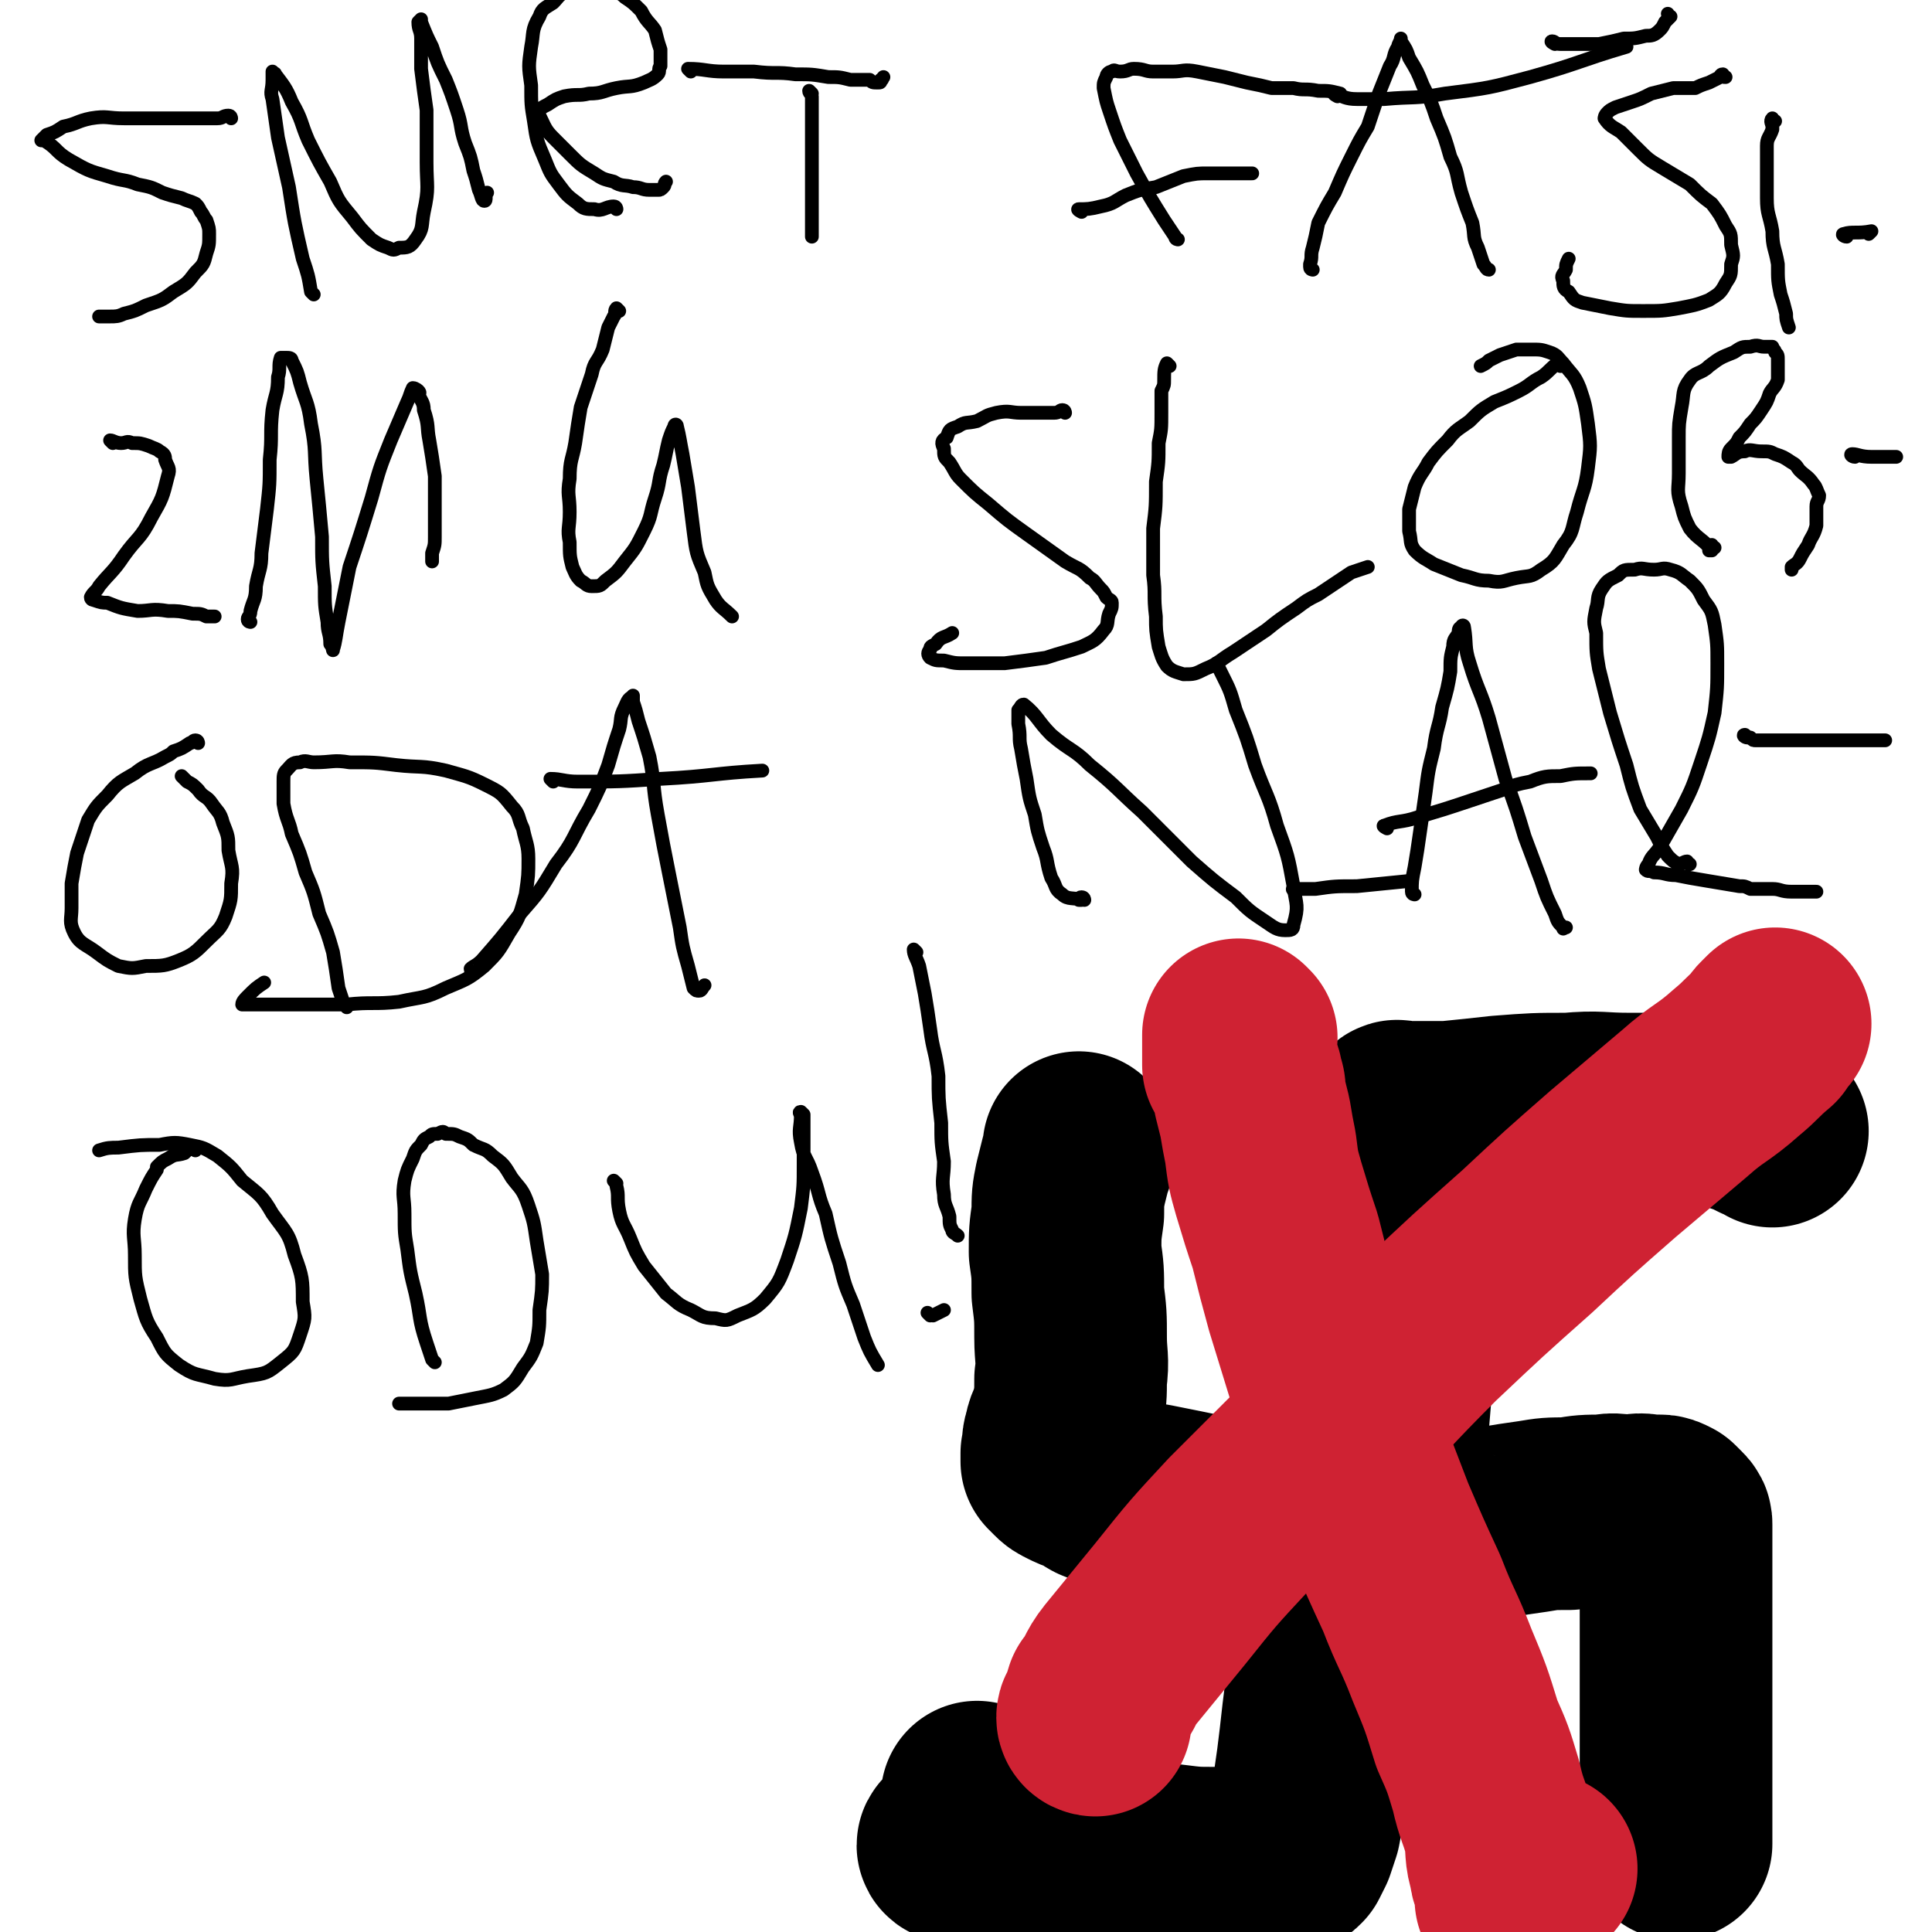 <svg viewBox='0 0 702 702' version='1.1' xmlns='http://www.w3.org/2000/svg' xmlns:xlink='http://www.w3.org/1999/xlink'><g fill='none' stroke='#000000' stroke-width='5' stroke-linecap='round' stroke-linejoin='round'><path d='M84,43c0,0 0,-1 -1,-1 -2,0 -2,1 -4,1 -6,0 -6,0 -11,0 -6,0 -6,0 -13,0 -5,0 -5,0 -10,0 -6,0 -6,-1 -12,0 -5,1 -5,2 -10,3 -3,2 -3,2 -6,3 -1,1 -1,1 -2,2 0,0 1,0 1,0 5,3 4,4 9,7 7,4 7,4 14,6 6,2 6,1 11,3 5,1 5,1 9,3 3,1 3,1 7,2 2,1 3,1 5,2 1,1 1,1 2,3 1,1 1,2 2,3 1,3 1,3 1,5 0,4 0,4 -1,7 -1,4 -1,4 -4,7 -3,4 -3,4 -8,7 -4,3 -4,3 -10,5 -4,2 -4,2 -8,3 -2,1 -3,1 -5,1 -1,0 -1,0 -3,0 0,0 0,0 -1,0 '/><path d='M114,107c0,0 0,0 -1,-1 -1,-6 -1,-6 -3,-12 -3,-13 -3,-13 -5,-26 -2,-9 -2,-9 -4,-18 -1,-7 -1,-7 -2,-14 -1,-3 0,-3 0,-7 0,-1 0,-2 0,-3 0,0 0,1 0,1 0,1 1,-1 1,0 3,4 4,5 6,10 4,7 3,7 6,14 4,8 4,8 8,15 3,7 3,7 8,13 3,4 3,4 7,8 3,2 3,2 6,3 2,1 2,1 4,0 3,0 4,0 6,-3 3,-4 2,-5 3,-10 2,-9 1,-9 1,-18 0,-10 0,-10 0,-19 -1,-7 -1,-7 -2,-15 0,-5 0,-5 0,-11 0,-3 -1,-3 -1,-6 0,0 1,-1 1,-1 0,0 0,1 0,1 2,5 2,5 4,9 2,6 2,6 5,12 2,5 2,5 4,11 2,6 1,6 3,12 2,5 2,5 3,10 1,3 1,3 2,7 1,2 1,4 2,4 1,0 0,-2 1,-3 '/><path d='M224,76c0,0 0,-1 -1,-1 -3,0 -4,2 -7,1 -3,0 -4,0 -6,-2 -4,-3 -4,-3 -7,-7 -3,-4 -3,-4 -5,-9 -3,-7 -3,-7 -4,-14 -1,-6 -1,-6 -1,-13 -1,-7 -1,-7 0,-14 1,-5 0,-6 3,-11 1,-3 2,-3 5,-5 2,-2 2,-3 5,-4 2,-1 3,0 6,0 3,0 3,-1 6,-1 2,0 2,0 5,1 2,1 2,0 4,2 3,2 3,2 6,5 2,4 3,4 5,7 1,4 1,4 2,7 0,3 0,3 0,6 -1,1 0,2 -1,3 -2,2 -3,2 -5,3 -5,2 -5,1 -10,2 -5,1 -5,2 -10,2 -4,1 -4,0 -9,1 -3,1 -3,1 -6,3 -2,1 -2,1 -3,2 0,0 -1,0 -1,1 0,1 1,1 1,1 2,4 2,5 5,8 3,3 3,3 6,6 4,4 4,4 9,7 3,2 3,2 7,3 3,2 4,1 7,2 3,0 3,1 6,1 1,0 1,0 3,0 1,0 1,0 2,-1 1,-1 0,-1 1,-2 '/><path d='M251,26c0,0 -1,-1 -1,-1 6,0 7,1 13,1 6,0 6,0 11,0 8,1 8,0 15,1 6,0 6,0 12,1 4,0 4,0 8,1 3,0 3,0 7,0 1,1 1,1 3,1 1,0 1,0 1,-1 1,0 0,0 1,-1 '/><path d='M295,34c0,0 -1,-1 -1,-1 0,1 1,1 1,2 0,5 0,5 0,11 0,6 0,6 0,12 0,5 0,5 0,11 0,5 0,5 0,9 0,4 0,4 0,8 '/><path d='M428,87c0,0 -1,0 -1,-1 -2,-3 -2,-3 -4,-6 -5,-8 -5,-8 -10,-17 -3,-6 -3,-6 -6,-12 -2,-5 -2,-5 -4,-11 -1,-3 -1,-3 -2,-8 0,-2 0,-2 1,-4 0,-1 1,-2 2,-2 1,-1 1,0 3,0 3,0 3,-1 5,-1 4,0 4,1 7,1 3,0 3,0 7,0 4,0 4,-1 9,0 5,1 5,1 10,2 4,1 4,1 8,2 5,1 5,1 9,2 4,0 4,0 8,0 4,1 4,0 9,1 4,0 4,0 8,1 '/><path d='M393,77c0,0 -2,-1 -1,-1 3,0 4,0 8,-1 5,-1 5,-2 9,-4 5,-2 5,-2 11,-3 5,-2 5,-2 10,-4 5,-1 5,-1 9,-1 3,0 3,0 7,0 2,0 2,0 5,0 2,0 2,0 4,0 '/><path d='M477,98c0,0 -1,0 -1,-1 0,0 0,0 0,-1 1,-3 0,-3 1,-6 1,-4 1,-4 2,-9 3,-6 3,-6 6,-11 3,-7 3,-7 6,-13 3,-6 3,-6 6,-11 2,-6 2,-6 4,-12 2,-5 2,-5 4,-10 2,-3 1,-4 3,-7 0,-1 1,-2 1,-3 0,0 0,1 0,1 2,3 2,3 3,6 3,5 3,5 5,10 3,6 3,6 5,12 3,7 3,7 5,14 3,6 2,6 4,13 2,6 2,6 4,11 1,5 0,5 2,9 1,3 1,3 2,6 1,1 1,2 2,2 '/><path d='M486,35c0,0 -2,-1 -1,-1 3,1 4,2 8,2 5,0 5,0 10,0 11,-1 11,0 22,-2 16,-2 16,-2 31,-6 18,-5 18,-6 35,-11 '/><path d='M627,28c-1,0 -1,0 -1,-1 -1,0 -1,1 -1,1 -2,1 -2,1 -4,2 -3,1 -3,1 -5,2 -4,0 -4,0 -8,0 -4,1 -4,1 -8,2 -4,2 -4,2 -7,3 -3,1 -3,1 -6,2 -2,1 -2,1 -3,2 -1,1 -1,2 -1,2 2,3 3,3 6,5 3,3 3,3 6,6 4,4 4,4 9,7 5,3 5,3 10,6 4,4 4,4 8,7 3,4 3,4 5,8 2,3 2,3 2,7 1,4 1,4 0,7 0,4 0,4 -2,7 -2,4 -3,4 -6,6 -5,2 -6,2 -11,3 -6,1 -6,1 -13,1 -6,0 -6,0 -12,-1 -5,-1 -5,-1 -10,-2 -3,-1 -3,-1 -5,-4 -2,-1 -2,-2 -2,-4 -1,-2 0,-2 1,-4 0,-2 0,-2 1,-4 '/><path d='M565,16c0,0 -2,-1 -1,-1 1,0 1,1 3,1 3,0 3,0 6,0 4,0 4,0 8,0 5,-1 5,-1 9,-2 4,0 4,0 8,-1 2,0 3,0 5,-2 1,-1 1,-1 2,-3 1,-1 1,-1 2,-2 0,0 -1,0 -1,-1 '/><path d='M645,44c-1,0 -1,-1 -1,-1 -1,1 0,2 0,3 0,0 0,0 0,1 -1,3 -2,3 -2,6 0,4 0,4 0,8 0,5 0,5 0,11 0,6 1,6 2,12 0,6 1,6 2,12 0,6 0,6 1,11 1,3 1,3 2,7 0,2 0,2 1,5 '/><path d='M671,86c-1,0 -2,-1 -1,-1 3,-1 5,0 10,-1 0,0 -1,1 -1,1 '/><path d='M41,161c0,0 -1,-1 -1,-1 1,0 2,1 4,1 2,0 2,-1 4,0 3,0 3,0 6,1 2,1 3,1 4,2 2,1 2,2 2,3 1,3 2,3 1,6 -2,8 -2,8 -6,15 -4,8 -5,7 -10,14 -4,6 -5,6 -9,11 -1,2 -2,2 -3,4 0,1 1,1 1,1 3,1 3,1 5,1 5,2 5,2 11,3 5,0 5,-1 11,0 4,0 4,0 9,1 3,0 3,0 5,1 1,0 1,0 2,0 1,0 1,0 1,0 '/><path d='M91,226c0,0 -1,0 -1,-1 0,-1 1,-1 1,-3 1,-4 2,-4 2,-9 1,-6 2,-6 2,-12 1,-8 1,-8 2,-16 1,-9 1,-9 1,-18 1,-9 0,-9 1,-18 1,-6 2,-6 2,-12 1,-3 0,-4 1,-7 0,0 1,0 2,0 0,0 0,0 0,0 1,0 2,0 2,1 2,4 2,4 3,8 2,7 3,7 4,15 2,10 1,10 2,20 1,10 1,10 2,21 0,9 0,9 1,18 0,7 0,7 1,13 0,4 1,4 1,8 1,1 1,3 1,2 1,-3 1,-5 2,-10 2,-10 2,-10 4,-20 4,-12 4,-12 8,-25 3,-11 3,-11 7,-21 3,-7 3,-7 6,-14 1,-2 1,-3 2,-5 1,0 2,1 2,1 1,1 0,1 0,1 1,3 2,3 2,6 2,6 1,6 2,11 1,6 1,6 2,13 0,6 0,6 0,12 0,5 0,5 0,10 0,3 0,3 -1,6 0,1 0,1 0,3 '/><path d='M225,113c0,0 -1,-1 -1,-1 -1,1 0,2 -1,3 -1,2 -1,2 -2,4 -1,4 -1,4 -2,8 -2,5 -3,4 -4,9 -2,6 -2,6 -4,12 -1,6 -1,6 -2,13 -1,6 -2,6 -2,13 -1,6 0,6 0,12 0,6 -1,6 0,11 0,5 0,5 1,9 1,2 1,3 3,5 2,1 2,2 4,2 3,0 3,0 5,-2 4,-3 4,-3 7,-7 4,-5 4,-5 7,-11 3,-6 2,-6 4,-12 2,-6 1,-6 3,-12 1,-4 1,-5 2,-9 1,-3 1,-3 2,-5 0,-1 1,-1 1,0 1,4 1,5 2,10 1,6 1,6 2,12 1,8 1,8 2,16 1,8 1,8 4,15 1,5 1,5 4,10 2,3 3,3 6,6 '/><path d='M387,150c0,0 0,-1 -1,-1 -1,0 -1,1 -3,1 -2,0 -2,0 -4,0 -4,0 -4,0 -8,0 -4,0 -4,-1 -9,0 -4,1 -3,1 -7,3 -4,1 -4,0 -7,2 -3,1 -3,1 -4,4 -2,1 -2,2 -1,4 0,3 0,3 2,5 2,3 2,4 4,6 5,5 5,5 10,9 7,6 7,6 14,11 7,5 7,5 14,10 5,3 5,2 9,6 2,1 2,2 4,4 1,1 1,1 2,3 1,1 2,1 2,2 0,2 0,2 -1,4 -1,3 0,4 -2,6 -3,4 -4,4 -8,6 -6,2 -7,2 -13,4 -7,1 -7,1 -15,2 -7,0 -7,0 -14,0 -4,0 -4,0 -8,-1 -3,0 -3,0 -5,-1 -1,-1 -1,-2 0,-3 0,-1 0,-1 2,-2 2,-3 3,-2 6,-4 '/><path d='M425,133c0,0 -1,-1 -1,-1 -1,2 -1,3 -1,6 0,2 0,2 -1,4 0,4 0,4 0,8 0,6 0,6 -1,11 0,7 0,7 -1,14 0,9 0,9 -1,17 0,8 0,8 0,17 1,7 0,7 1,15 0,5 0,5 1,11 1,3 1,4 3,7 2,2 3,2 6,3 4,0 4,0 8,-2 5,-2 5,-3 10,-6 6,-4 6,-4 12,-8 5,-4 5,-4 11,-8 4,-3 4,-3 8,-5 3,-2 3,-2 6,-4 3,-2 3,-2 6,-4 3,-1 3,-1 6,-2 '/><path d='M567,133c0,0 -1,-1 -1,-1 -3,2 -3,3 -6,5 -4,2 -4,3 -8,5 -4,2 -4,2 -9,4 -5,3 -5,3 -9,7 -4,3 -5,3 -8,7 -4,4 -4,4 -7,8 -2,4 -3,4 -5,9 -1,4 -1,4 -2,8 0,4 0,4 0,8 1,4 0,4 2,7 3,3 4,3 7,5 5,2 5,2 10,4 5,1 5,2 10,2 5,1 5,0 10,-1 5,-1 5,0 9,-3 5,-3 5,-4 8,-9 4,-5 3,-6 5,-12 2,-8 3,-8 4,-16 1,-8 1,-8 0,-16 -1,-7 -1,-7 -3,-13 -2,-5 -3,-5 -6,-9 -2,-2 -2,-3 -5,-4 -3,-1 -3,-1 -7,-1 -2,0 -3,0 -5,0 -3,1 -3,1 -6,2 -2,1 -2,1 -4,2 -1,1 -1,1 -3,2 '/><path d='M623,199c-1,0 -1,-1 -1,-1 -1,0 -1,1 -1,2 0,0 1,0 1,0 -3,-4 -5,-4 -8,-8 -2,-4 -2,-4 -3,-8 -2,-6 -1,-6 -1,-12 0,-6 0,-6 0,-13 0,-5 0,-5 1,-11 1,-5 0,-6 3,-10 2,-3 4,-2 7,-5 4,-3 4,-3 9,-5 3,-2 3,-2 6,-2 3,-1 3,0 5,0 1,0 1,0 3,0 0,1 1,1 1,2 1,1 1,1 1,3 0,1 0,1 0,3 0,2 0,2 0,4 -1,3 -2,3 -3,5 -1,3 -1,3 -3,6 -2,3 -2,3 -4,5 -2,3 -2,3 -4,5 -1,2 -1,2 -3,4 -1,1 -1,2 -1,3 0,0 0,0 1,0 2,-1 2,-2 5,-2 2,-1 3,0 6,0 0,0 0,0 0,0 3,0 3,0 5,1 3,1 3,1 6,3 2,1 2,2 3,3 2,2 3,2 5,5 1,1 1,2 2,4 0,2 -1,2 -1,4 0,4 0,4 0,7 -1,4 -2,4 -3,7 -2,3 -2,3 -3,5 -1,2 -2,2 -3,3 0,1 0,1 0,1 '/><path d='M674,166c-1,0 -2,-1 -1,-1 2,0 3,1 7,1 5,0 5,0 9,0 0,0 0,0 -1,0 '/><path d='M72,270c0,0 0,-1 -1,-1 -1,0 -1,1 -2,1 -3,2 -3,2 -6,3 -1,1 -1,1 -3,2 -5,3 -6,2 -11,6 -5,3 -6,3 -10,8 -4,4 -4,4 -7,9 -2,6 -2,6 -4,12 -1,5 -1,5 -2,11 0,4 0,4 0,9 0,4 -1,5 1,9 2,4 4,4 8,7 4,3 4,3 8,5 5,1 5,1 10,0 6,0 7,0 12,-2 5,-2 6,-3 10,-7 4,-4 5,-4 7,-9 2,-6 2,-6 2,-12 1,-6 0,-6 -1,-12 0,-5 0,-5 -2,-10 -1,-4 -2,-4 -4,-7 -2,-3 -3,-2 -5,-5 -2,-2 -2,-2 -4,-3 -1,-1 -1,-1 -2,-2 '/><path d='M126,366c0,0 0,0 -1,-1 -1,-3 -1,-3 -2,-6 -1,-7 -1,-7 -2,-13 -2,-7 -2,-7 -5,-14 -2,-8 -2,-8 -5,-15 -2,-7 -2,-7 -5,-14 -1,-5 -2,-5 -3,-11 0,-4 0,-4 0,-8 0,-2 0,-3 1,-4 2,-2 2,-3 5,-3 2,-1 3,0 5,0 7,0 7,-1 13,0 9,0 9,0 17,1 9,1 9,0 18,2 7,2 8,2 14,5 6,3 6,3 10,8 3,3 2,4 4,8 1,5 2,6 2,11 0,6 0,6 -1,13 -2,7 -2,8 -6,14 -4,7 -4,7 -9,12 -6,5 -7,5 -14,8 -8,4 -8,3 -17,5 -9,1 -10,0 -19,1 -9,0 -9,0 -17,0 -7,0 -7,0 -13,0 -3,0 -3,0 -7,0 0,0 -1,0 -1,0 0,-1 1,-2 2,-3 3,-3 3,-3 6,-5 '/><path d='M172,353c0,0 -1,0 -1,-1 1,-1 2,-1 4,-3 7,-8 7,-8 14,-17 7,-8 7,-8 13,-18 7,-9 6,-10 12,-20 4,-8 4,-8 7,-16 2,-7 2,-7 4,-13 1,-4 0,-4 2,-8 1,-2 1,-3 3,-4 0,-1 0,1 0,2 1,3 1,3 2,7 2,6 2,6 4,13 2,10 1,10 3,21 2,11 2,11 4,21 2,10 2,10 4,20 1,7 1,7 3,14 1,4 1,4 2,8 1,1 1,1 2,1 1,0 1,-1 2,-2 '/><path d='M201,284c0,0 -1,-1 -1,-1 4,0 5,1 10,1 15,0 15,0 30,-1 19,-1 19,-2 37,-3 '/><path d='M394,327c0,0 0,-1 -1,-1 -1,0 -1,1 -1,1 0,0 1,0 1,0 -3,-1 -5,0 -7,-2 -3,-2 -2,-3 -4,-6 -2,-6 -1,-6 -3,-11 -2,-6 -2,-6 -3,-12 -2,-6 -2,-6 -3,-13 -1,-5 -1,-5 -2,-11 -1,-4 0,-4 -1,-9 0,-2 0,-2 0,-5 1,-1 1,-2 2,-2 5,4 5,6 10,11 7,6 8,5 14,11 10,8 10,9 19,17 9,9 9,9 18,18 8,7 8,7 16,13 5,5 5,5 11,9 3,2 4,3 7,3 2,0 3,0 3,-2 2,-7 1,-7 0,-14 -2,-11 -2,-11 -6,-22 -3,-11 -4,-11 -8,-22 -3,-10 -3,-10 -7,-20 -2,-7 -2,-7 -5,-13 -1,-2 -1,-2 -2,-4 0,0 0,0 0,0 '/><path d='M514,325c0,0 -1,0 -1,-1 0,-4 0,-4 1,-9 1,-6 1,-6 2,-13 1,-7 1,-7 2,-14 1,-8 1,-8 3,-16 1,-8 2,-8 3,-15 2,-7 2,-7 3,-13 0,-5 0,-5 1,-9 0,-3 1,-3 2,-5 0,-1 0,-2 1,-2 0,-1 1,-1 1,0 1,6 0,7 2,13 3,10 4,10 7,20 3,11 3,11 6,22 4,11 4,11 7,21 3,8 3,8 6,16 2,6 2,6 5,12 1,3 1,3 3,5 0,1 0,0 1,0 '/><path d='M471,324c0,0 -2,-1 -1,-1 3,0 4,0 8,0 7,-1 7,-1 15,-1 10,-1 10,-1 20,-2 '/><path d='M504,301c0,0 -2,-1 -1,-1 5,-2 6,-1 12,-3 10,-3 10,-3 19,-6 6,-2 6,-2 12,-4 5,-2 5,-2 10,-3 5,-2 6,-2 11,-2 5,-1 5,-1 11,-1 '/><path d='M614,314c-1,0 -1,-1 -1,-1 -1,0 -2,1 -3,1 -2,-1 -2,-1 -4,-3 -2,-3 -2,-3 -4,-7 -3,-5 -3,-5 -6,-10 -3,-8 -3,-8 -5,-16 -3,-9 -3,-9 -6,-19 -2,-8 -2,-8 -4,-16 -1,-6 -1,-6 -1,-13 -1,-4 -1,-4 0,-9 1,-3 0,-4 2,-7 2,-3 2,-3 6,-5 2,-2 2,-2 6,-2 3,-1 3,0 7,0 3,0 3,-1 6,0 4,1 4,2 7,4 3,3 3,3 5,7 3,4 3,4 4,9 1,7 1,7 1,14 0,9 0,9 -1,18 -2,9 -2,9 -5,18 -3,9 -3,9 -7,17 -4,7 -4,7 -8,14 -2,3 -3,3 -4,6 -1,1 -1,2 -1,2 1,1 1,0 3,1 4,0 4,1 8,1 5,1 5,1 11,2 6,1 6,1 12,2 2,0 2,0 4,1 3,0 4,0 8,0 3,0 3,1 7,1 4,0 4,0 8,0 0,0 0,0 1,0 '/><path d='M635,268c-1,0 -2,-1 -1,-1 0,0 1,1 2,1 1,1 1,1 2,1 6,0 6,0 13,0 7,0 7,0 15,0 8,0 8,0 16,0 2,0 2,0 3,0 '/><path d='M71,418c0,0 0,-1 -1,-1 -1,0 -2,1 -3,2 -3,1 -3,0 -6,2 -2,1 -2,1 -4,3 0,0 0,0 0,1 -2,3 -2,3 -4,7 -2,5 -3,5 -4,11 -1,6 0,7 0,13 0,8 0,8 2,16 2,7 2,8 6,14 3,6 3,6 8,10 6,4 6,3 13,5 6,1 6,0 12,-1 7,-1 7,-1 12,-5 5,-4 5,-4 7,-10 2,-6 2,-6 1,-12 0,-8 0,-9 -3,-17 -2,-8 -3,-8 -8,-15 -4,-7 -5,-7 -11,-12 -4,-5 -4,-5 -9,-9 -5,-3 -5,-3 -10,-4 -5,-1 -6,-1 -11,0 -7,0 -7,0 -15,1 -3,0 -4,0 -7,1 '/><path d='M158,495c0,0 0,0 -1,-1 -1,-3 -1,-3 -2,-6 -3,-9 -2,-9 -4,-18 -2,-8 -2,-8 -3,-16 -1,-6 -1,-6 -1,-13 0,-6 -1,-6 0,-12 1,-4 1,-4 3,-8 1,-3 1,-3 3,-5 1,-2 1,-2 3,-3 1,-1 1,-1 3,-1 2,-1 2,-1 3,0 3,0 3,0 5,1 3,1 3,1 5,3 4,2 4,1 7,4 4,3 4,3 7,8 3,4 4,4 6,10 2,6 2,6 3,13 1,6 1,6 2,12 0,6 0,6 -1,13 0,6 0,6 -1,12 -2,5 -2,5 -5,9 -3,5 -3,5 -7,8 -4,2 -5,2 -10,3 -5,1 -5,1 -10,2 -4,0 -4,0 -8,0 -3,0 -3,0 -6,0 -1,0 -1,0 -3,0 0,0 -1,0 -1,0 '/><path d='M224,430c0,0 -1,-1 -1,-1 0,0 1,1 1,2 1,4 0,4 1,9 1,5 2,5 4,10 2,5 2,5 5,10 4,5 4,5 8,10 4,3 4,4 9,6 4,2 4,3 9,3 4,1 4,1 8,-1 5,-2 6,-2 10,-6 5,-6 5,-6 8,-14 3,-9 3,-9 5,-19 1,-8 1,-8 1,-16 0,-6 0,-6 0,-12 0,-3 0,-3 0,-6 -1,-1 -1,-1 -1,-1 -1,0 0,1 0,1 0,5 -1,5 0,10 1,6 2,5 4,11 3,8 2,8 5,15 2,9 2,9 5,18 2,8 2,8 5,15 2,6 2,6 4,12 2,5 2,5 5,10 '/><path d='M333,346c0,0 -1,-1 -1,-1 0,2 1,3 2,6 1,5 1,5 2,10 1,6 1,6 2,13 1,8 2,8 3,17 0,8 0,8 1,17 0,7 0,7 1,14 0,6 -1,6 0,12 0,4 1,4 2,8 0,3 0,3 1,5 0,1 1,1 2,2 '/><path d='M366,501c0,0 -1,-1 -1,-1 '/></g>
<g fill='none' stroke='#000000' stroke-width='70' stroke-linecap='round' stroke-linejoin='round'><path d='M505,552c0,0 -1,0 -1,-1 0,-8 0,-8 1,-16 0,-8 0,-8 1,-17 1,-12 1,-12 2,-24 1,-15 1,-15 1,-29 1,-12 0,-12 0,-24 0,-8 0,-8 0,-17 -1,-6 -1,-6 -2,-11 0,-3 0,-3 0,-6 0,-1 0,-1 0,-1 1,-1 1,0 2,0 3,0 3,0 6,0 5,0 5,0 11,0 10,-1 10,-1 19,-2 13,-1 13,-1 25,-1 11,-1 11,0 22,0 8,0 8,0 17,0 6,0 6,-1 13,0 4,1 4,1 8,2 3,1 3,1 6,2 2,1 2,1 4,2 1,0 1,0 3,1 0,0 0,0 1,1 '/><path d='M527,560c0,0 -2,-1 -1,-1 0,-1 1,0 3,-1 3,-1 3,-1 6,-2 5,-1 5,-2 9,-3 6,-1 6,-1 13,-2 6,-1 6,-1 13,-1 6,-1 6,-1 13,-1 4,-1 4,0 9,0 3,0 3,-1 7,0 2,0 2,0 4,0 1,0 1,0 3,1 1,1 1,1 2,2 1,1 1,1 1,2 0,2 0,2 0,3 0,1 0,1 0,2 0,3 0,3 0,6 0,4 0,4 0,8 0,4 0,4 0,8 0,6 0,6 0,11 0,5 0,5 0,10 0,6 0,6 0,13 0,6 0,6 0,13 0,6 0,6 0,12 0,5 0,5 0,9 0,4 0,4 0,8 0,2 0,2 0,4 0,2 0,2 0,4 0,2 0,2 0,3 0,1 0,1 0,2 '/><path d='M492,558c0,0 -1,-1 -1,-1 0,0 0,1 0,1 0,1 0,1 0,1 -2,4 -2,4 -3,8 -2,6 -2,6 -3,11 -2,7 -2,7 -3,14 -1,7 0,7 -1,15 -1,8 -1,8 -2,16 -1,9 -1,9 -2,17 -1,7 -1,7 -2,14 0,5 0,5 -1,10 -1,3 -1,3 -2,6 -1,2 -1,2 -2,4 -1,1 -1,1 -3,2 -2,1 -2,0 -4,0 -3,1 -3,0 -6,0 -3,0 -3,0 -6,0 -4,1 -4,1 -9,1 -8,0 -8,0 -16,-1 -10,0 -10,-1 -21,-1 -9,-1 -9,-1 -19,-2 -8,-1 -8,-1 -17,-2 -6,-1 -6,0 -12,-1 -3,0 -3,1 -7,0 -2,0 -2,0 -3,0 -1,0 -1,1 0,1 2,-3 2,-4 5,-8 2,-4 2,-5 3,-10 '/><path d='M461,544c0,0 -1,-1 -1,-1 -2,1 -2,2 -4,3 -3,1 -3,1 -6,2 -2,0 -2,0 -5,1 -3,0 -3,0 -7,0 -4,-1 -4,-1 -9,-2 -5,-1 -5,-1 -10,-2 -6,-1 -6,-1 -11,-2 -4,-1 -4,-1 -9,-3 -2,-1 -2,-2 -5,-3 -3,-1 -3,-1 -5,-2 -2,-1 -2,-1 -3,-2 -1,-1 -1,-1 -2,-2 0,-1 0,-1 0,-3 1,-3 0,-3 1,-6 1,-5 2,-4 3,-9 1,-6 1,-6 1,-12 1,-7 0,-8 0,-15 0,-8 0,-8 -1,-16 0,-8 0,-8 -1,-15 0,-7 0,-7 1,-14 0,-6 0,-6 1,-11 1,-4 1,-4 2,-8 1,-2 1,-2 1,-4 1,0 0,-1 0,-1 '/></g>
<g fill='none' stroke='#000000' stroke-width='5' stroke-linecap='round' stroke-linejoin='round'><path d='M338,478c0,0 -1,-1 -1,-1 0,0 1,1 2,1 2,-1 2,-1 4,-2 '/></g>
<g fill='none' stroke='#CF2233' stroke-width='70' stroke-linecap='round' stroke-linejoin='round'><path d='M451,377c0,0 -1,-1 -1,-1 0,2 0,3 0,5 0,2 0,2 0,4 0,1 0,1 0,2 1,1 1,1 2,3 1,1 1,1 1,3 1,2 1,2 1,5 1,4 1,4 2,8 1,6 1,6 2,11 1,8 1,8 3,15 3,10 3,10 6,19 3,12 3,12 6,23 4,13 4,13 8,26 5,13 5,13 10,26 5,13 5,13 10,26 6,14 6,14 12,27 5,13 6,13 11,26 5,12 5,12 9,25 4,9 4,9 7,19 2,9 3,9 5,17 1,6 0,7 2,13 0,3 1,3 2,7 0,1 0,1 0,3 0,0 0,1 0,1 3,-3 3,-4 6,-7 2,-2 2,-2 5,-4 '/><path d='M398,625c0,0 -1,0 -1,-1 0,-1 1,-1 1,-2 1,-2 1,-3 2,-6 4,-5 3,-6 7,-11 9,-11 9,-11 18,-22 12,-15 12,-15 25,-29 17,-17 17,-17 34,-34 18,-18 17,-18 35,-36 18,-17 18,-17 36,-33 15,-14 15,-14 31,-28 13,-11 13,-11 26,-22 9,-8 10,-7 19,-15 6,-5 5,-5 11,-10 0,-1 0,-1 1,-2 1,-1 1,-1 2,-2 '/></g>
</svg>